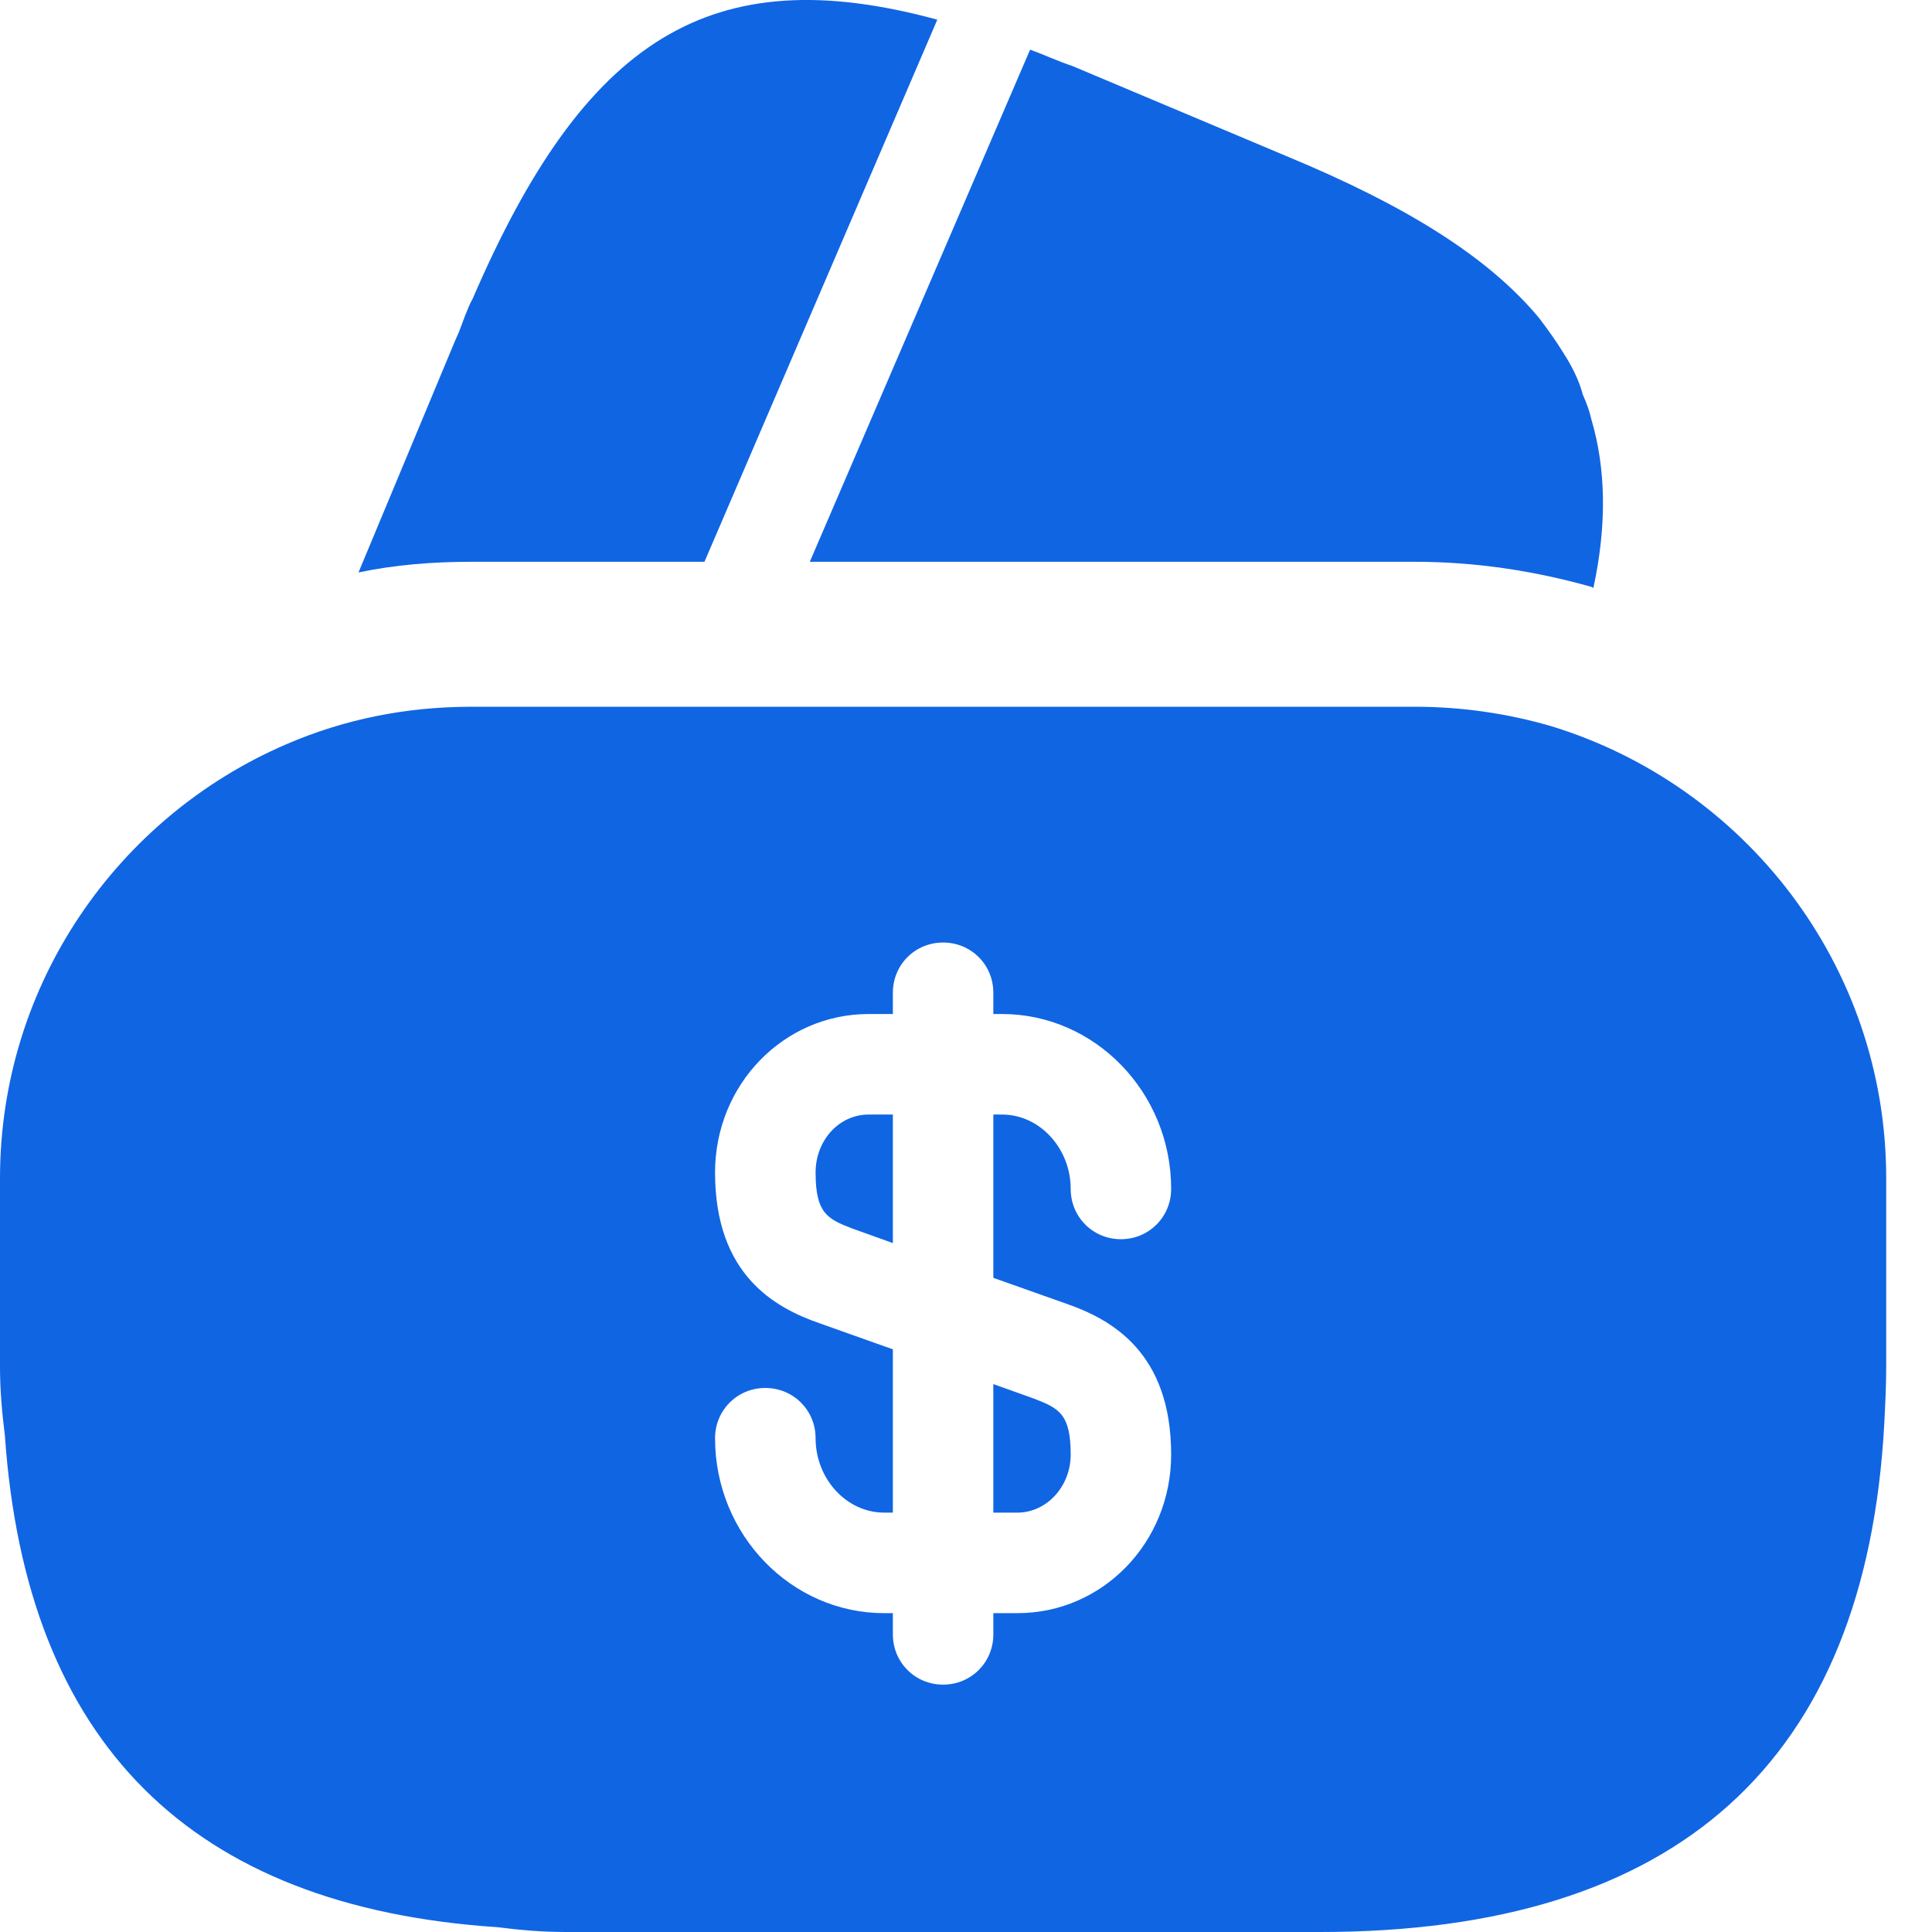 <svg width="27" height="27" viewBox="0 0 27 27" fill="none" xmlns="http://www.w3.org/2000/svg">
<path d="M13.099 0.275L9.845 7.851H6.59C6.05 7.851 5.523 7.892 5.01 8L6.361 4.759L6.415 4.637L6.496 4.421C6.536 4.327 6.563 4.246 6.604 4.178C8.17 0.546 9.926 -0.589 13.099 0.275Z" fill="#1065E3"/>
<path d="M22.268 8.216L22.241 8.202C21.431 7.973 20.607 7.851 19.77 7.851H11.317L14.355 0.789L14.396 0.694C14.585 0.762 14.787 0.856 14.99 0.924L17.974 2.18C19.635 2.868 20.796 3.584 21.512 4.448C21.634 4.61 21.742 4.759 21.85 4.934C21.971 5.123 22.066 5.312 22.12 5.515C22.174 5.637 22.214 5.745 22.241 5.866C22.444 6.555 22.457 7.338 22.268 8.216Z" fill="#1065E3"/>
<path d="M13.882 21.139H14.22C14.625 21.139 14.963 20.775 14.963 20.329C14.963 19.762 14.801 19.681 14.45 19.546L13.882 19.343V21.139Z" fill="#1065E3"/>
<path d="M21.674 10.147C21.066 9.971 20.432 9.877 19.77 9.877H6.59C5.672 9.877 4.807 10.052 3.997 10.403C1.647 11.416 0 13.752 0 16.467V19.1C0 19.424 0.027 19.735 0.068 20.059C0.365 24.353 2.66 26.649 6.955 26.933C7.265 26.973 7.576 27 7.913 27H18.447C23.443 27 26.076 24.623 26.333 19.897C26.346 19.64 26.36 19.37 26.36 19.1V16.467C26.36 13.482 24.375 10.971 21.674 10.147ZM14.909 18.222C15.53 18.439 16.367 18.898 16.367 20.329C16.367 21.558 15.408 22.544 14.22 22.544H13.882V22.841C13.882 23.232 13.572 23.543 13.18 23.543C12.788 23.543 12.478 23.232 12.478 22.841V22.544H12.356C11.06 22.544 9.993 21.45 9.993 20.099C9.993 19.708 10.304 19.397 10.695 19.397C11.087 19.397 11.398 19.708 11.398 20.099C11.398 20.667 11.83 21.139 12.356 21.139H12.478V18.857L11.451 18.492C10.83 18.276 9.993 17.817 9.993 16.386C9.993 15.157 10.952 14.171 12.14 14.171H12.478V13.874C12.478 13.482 12.788 13.172 13.18 13.172C13.572 13.172 13.882 13.482 13.882 13.874V14.171H14.004C15.3 14.171 16.367 15.265 16.367 16.615C16.367 17.007 16.056 17.318 15.665 17.318C15.273 17.318 14.963 17.007 14.963 16.615C14.963 16.048 14.53 15.576 14.004 15.576H13.882V17.858L14.909 18.222Z" fill="#1065E3"/>
<path d="M11.398 16.386C11.398 16.953 11.56 17.034 11.911 17.169L12.478 17.372V15.576H12.14C11.722 15.576 11.398 15.94 11.398 16.386Z" fill="#1065E3"/>
</svg>
